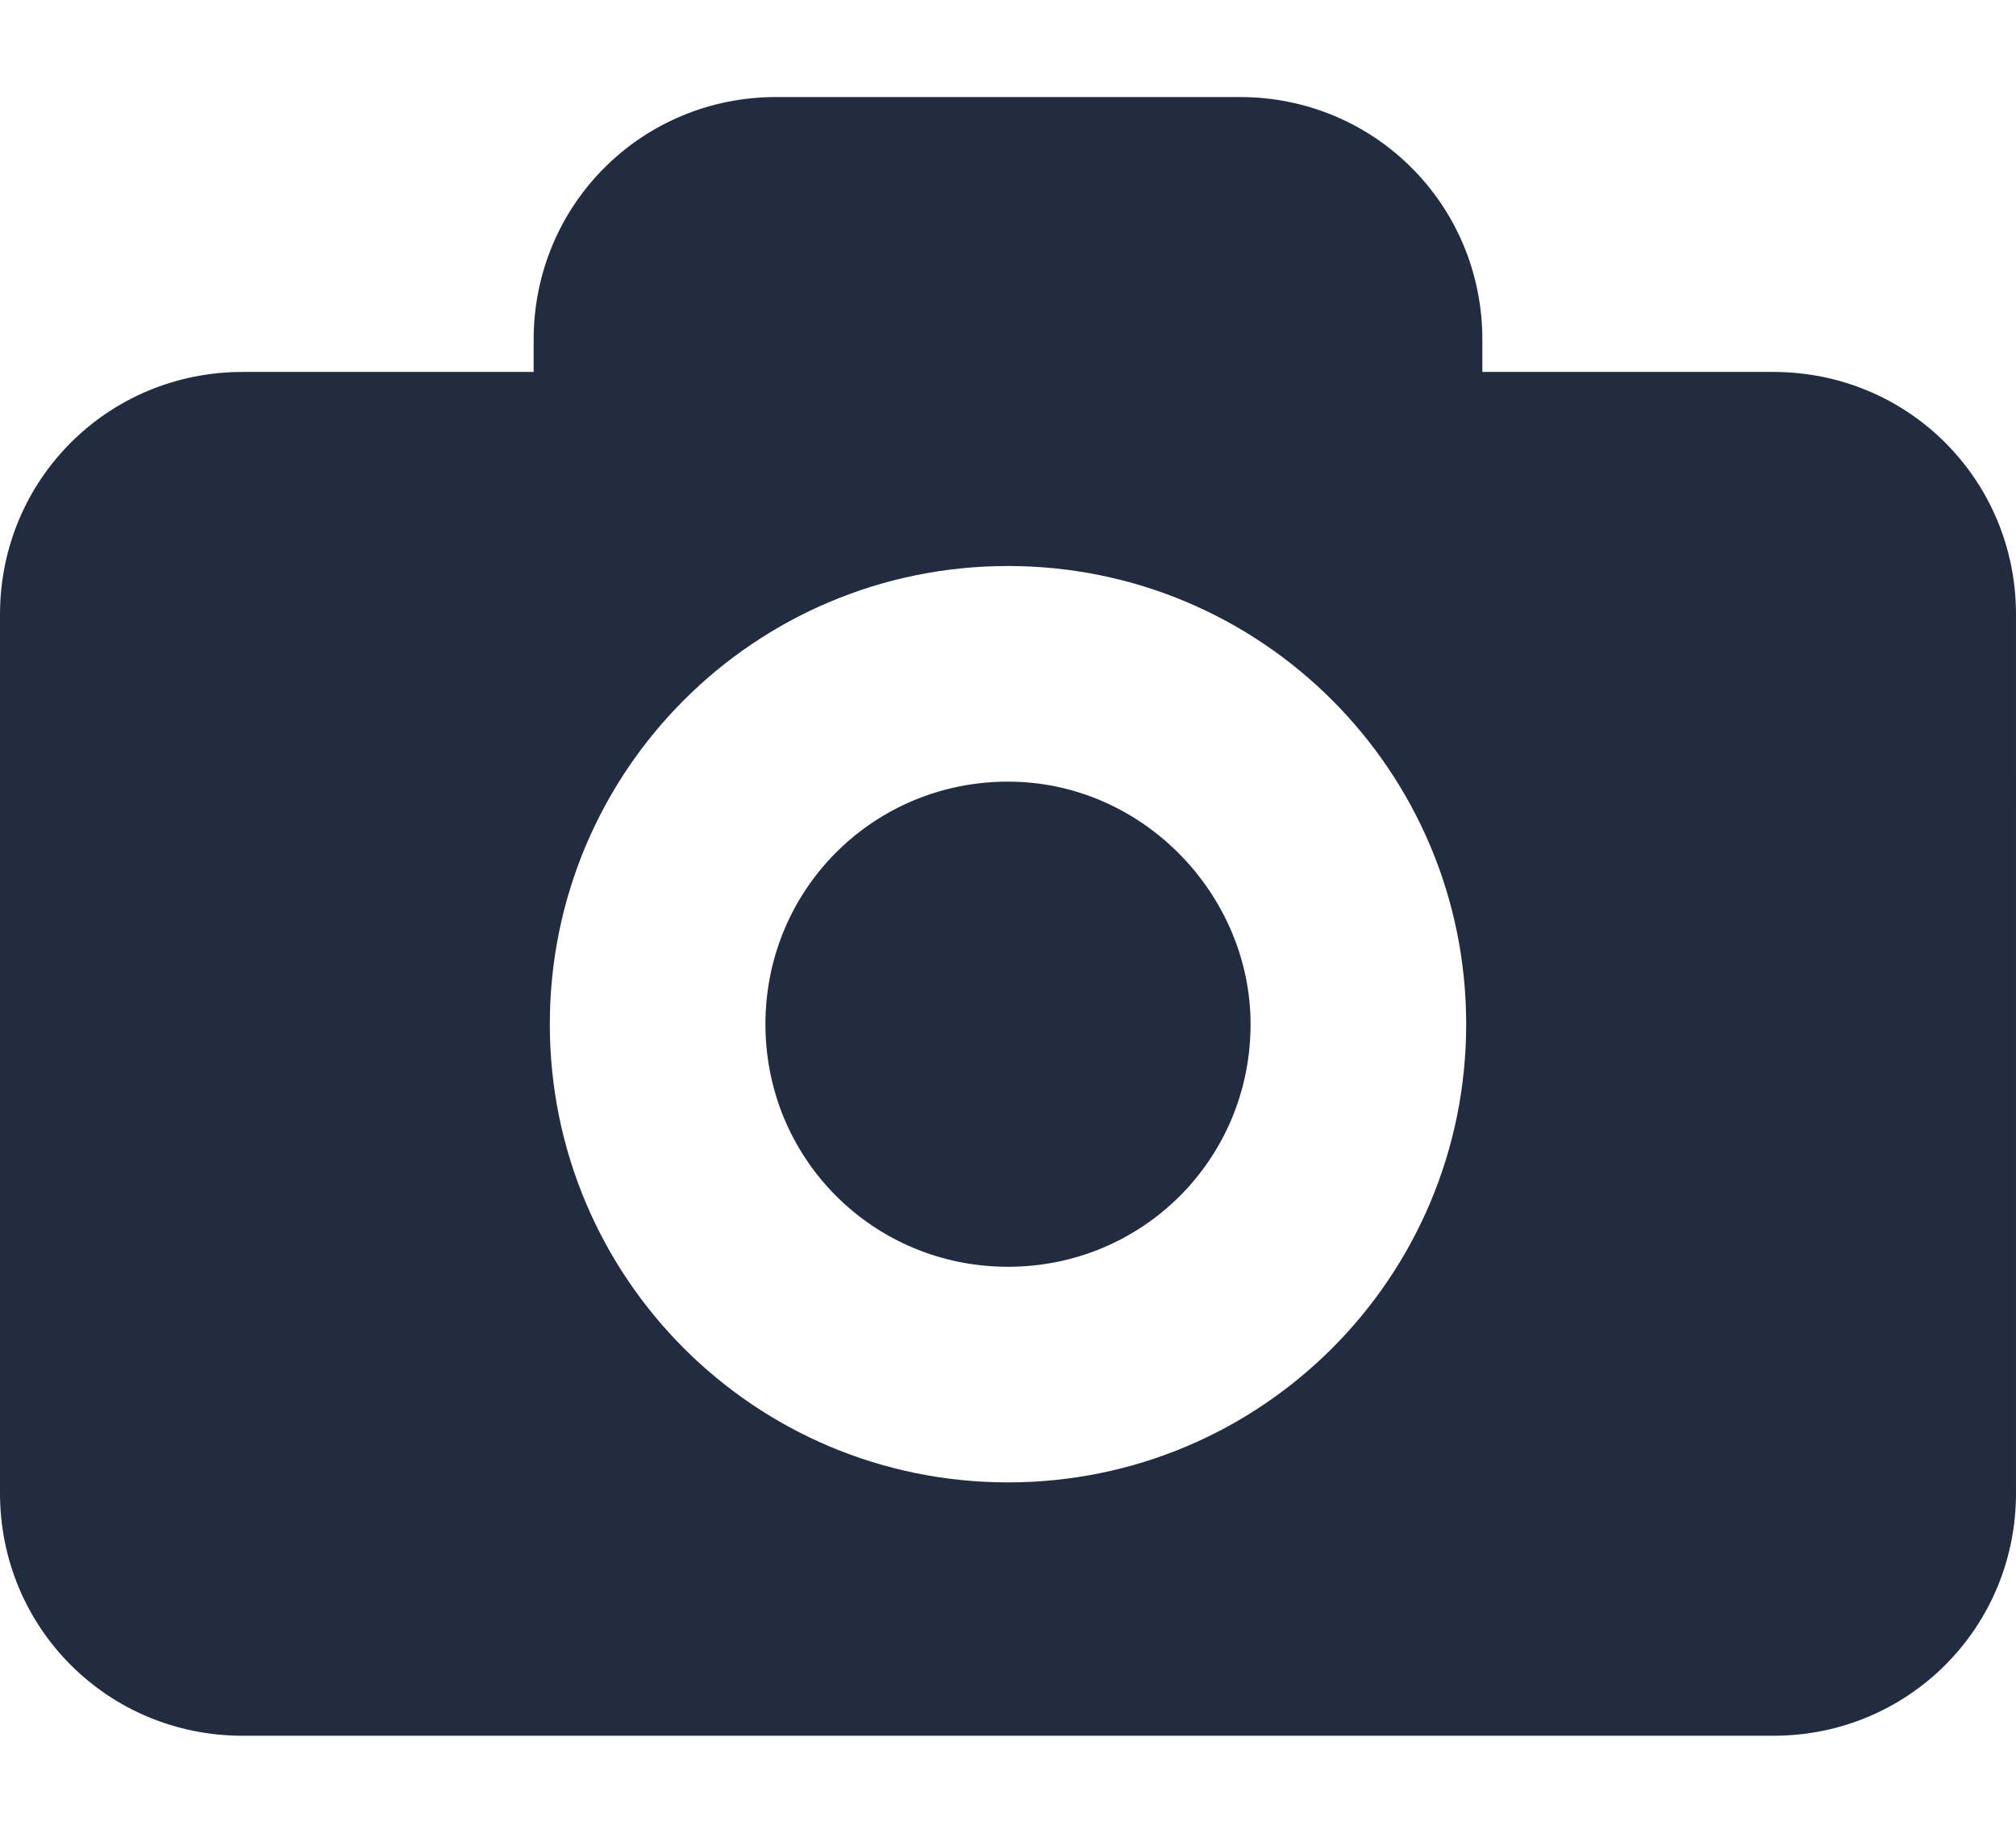 <?xml version="1.0" encoding="utf-8"?>
<!-- Generator: Adobe Illustrator 24.3.0, SVG Export Plug-In . SVG Version: 6.00 Build 0)  -->
<svg version="1.1" id="Capa_1" xmlns="http://www.w3.org/2000/svg" xmlns:xlink="http://www.w3.org/1999/xlink" x="0px" y="0px"
	 viewBox="0 0 37.4 34" style="enable-background:new 0 0 37.4 34;" xml:space="preserve">
<style type="text/css">
	.st0{fill:#222C41;}
</style>
<g>
	<path class="st0" d="M32.9,6.9h-5.4V6.3c0-2.5-2-4.5-4.5-4.5h-8.6c-2.5,0-4.5,2-4.5,4.5v0.6H4.5C2,6.9,0,8.9,0,11.4v16.3
		c0,2.5,2,4.5,4.5,4.5h28.4c2.5,0,4.5-2,4.5-4.5V11.4C37.4,8.9,35.4,6.9,32.9,6.9z M18.7,27.5c-4.7,0-8.5-3.8-8.5-8.5
		c0-4.7,3.8-8.5,8.5-8.5s8.5,3.8,8.5,8.5S23.4,27.5,18.7,27.5z M23.2,19c0,2.5-2,4.5-4.5,4.5s-4.5-2-4.5-4.5c0-2.5,2-4.5,4.5-4.5
		S23.2,16.6,23.2,19z"/>
</g>
</svg>
